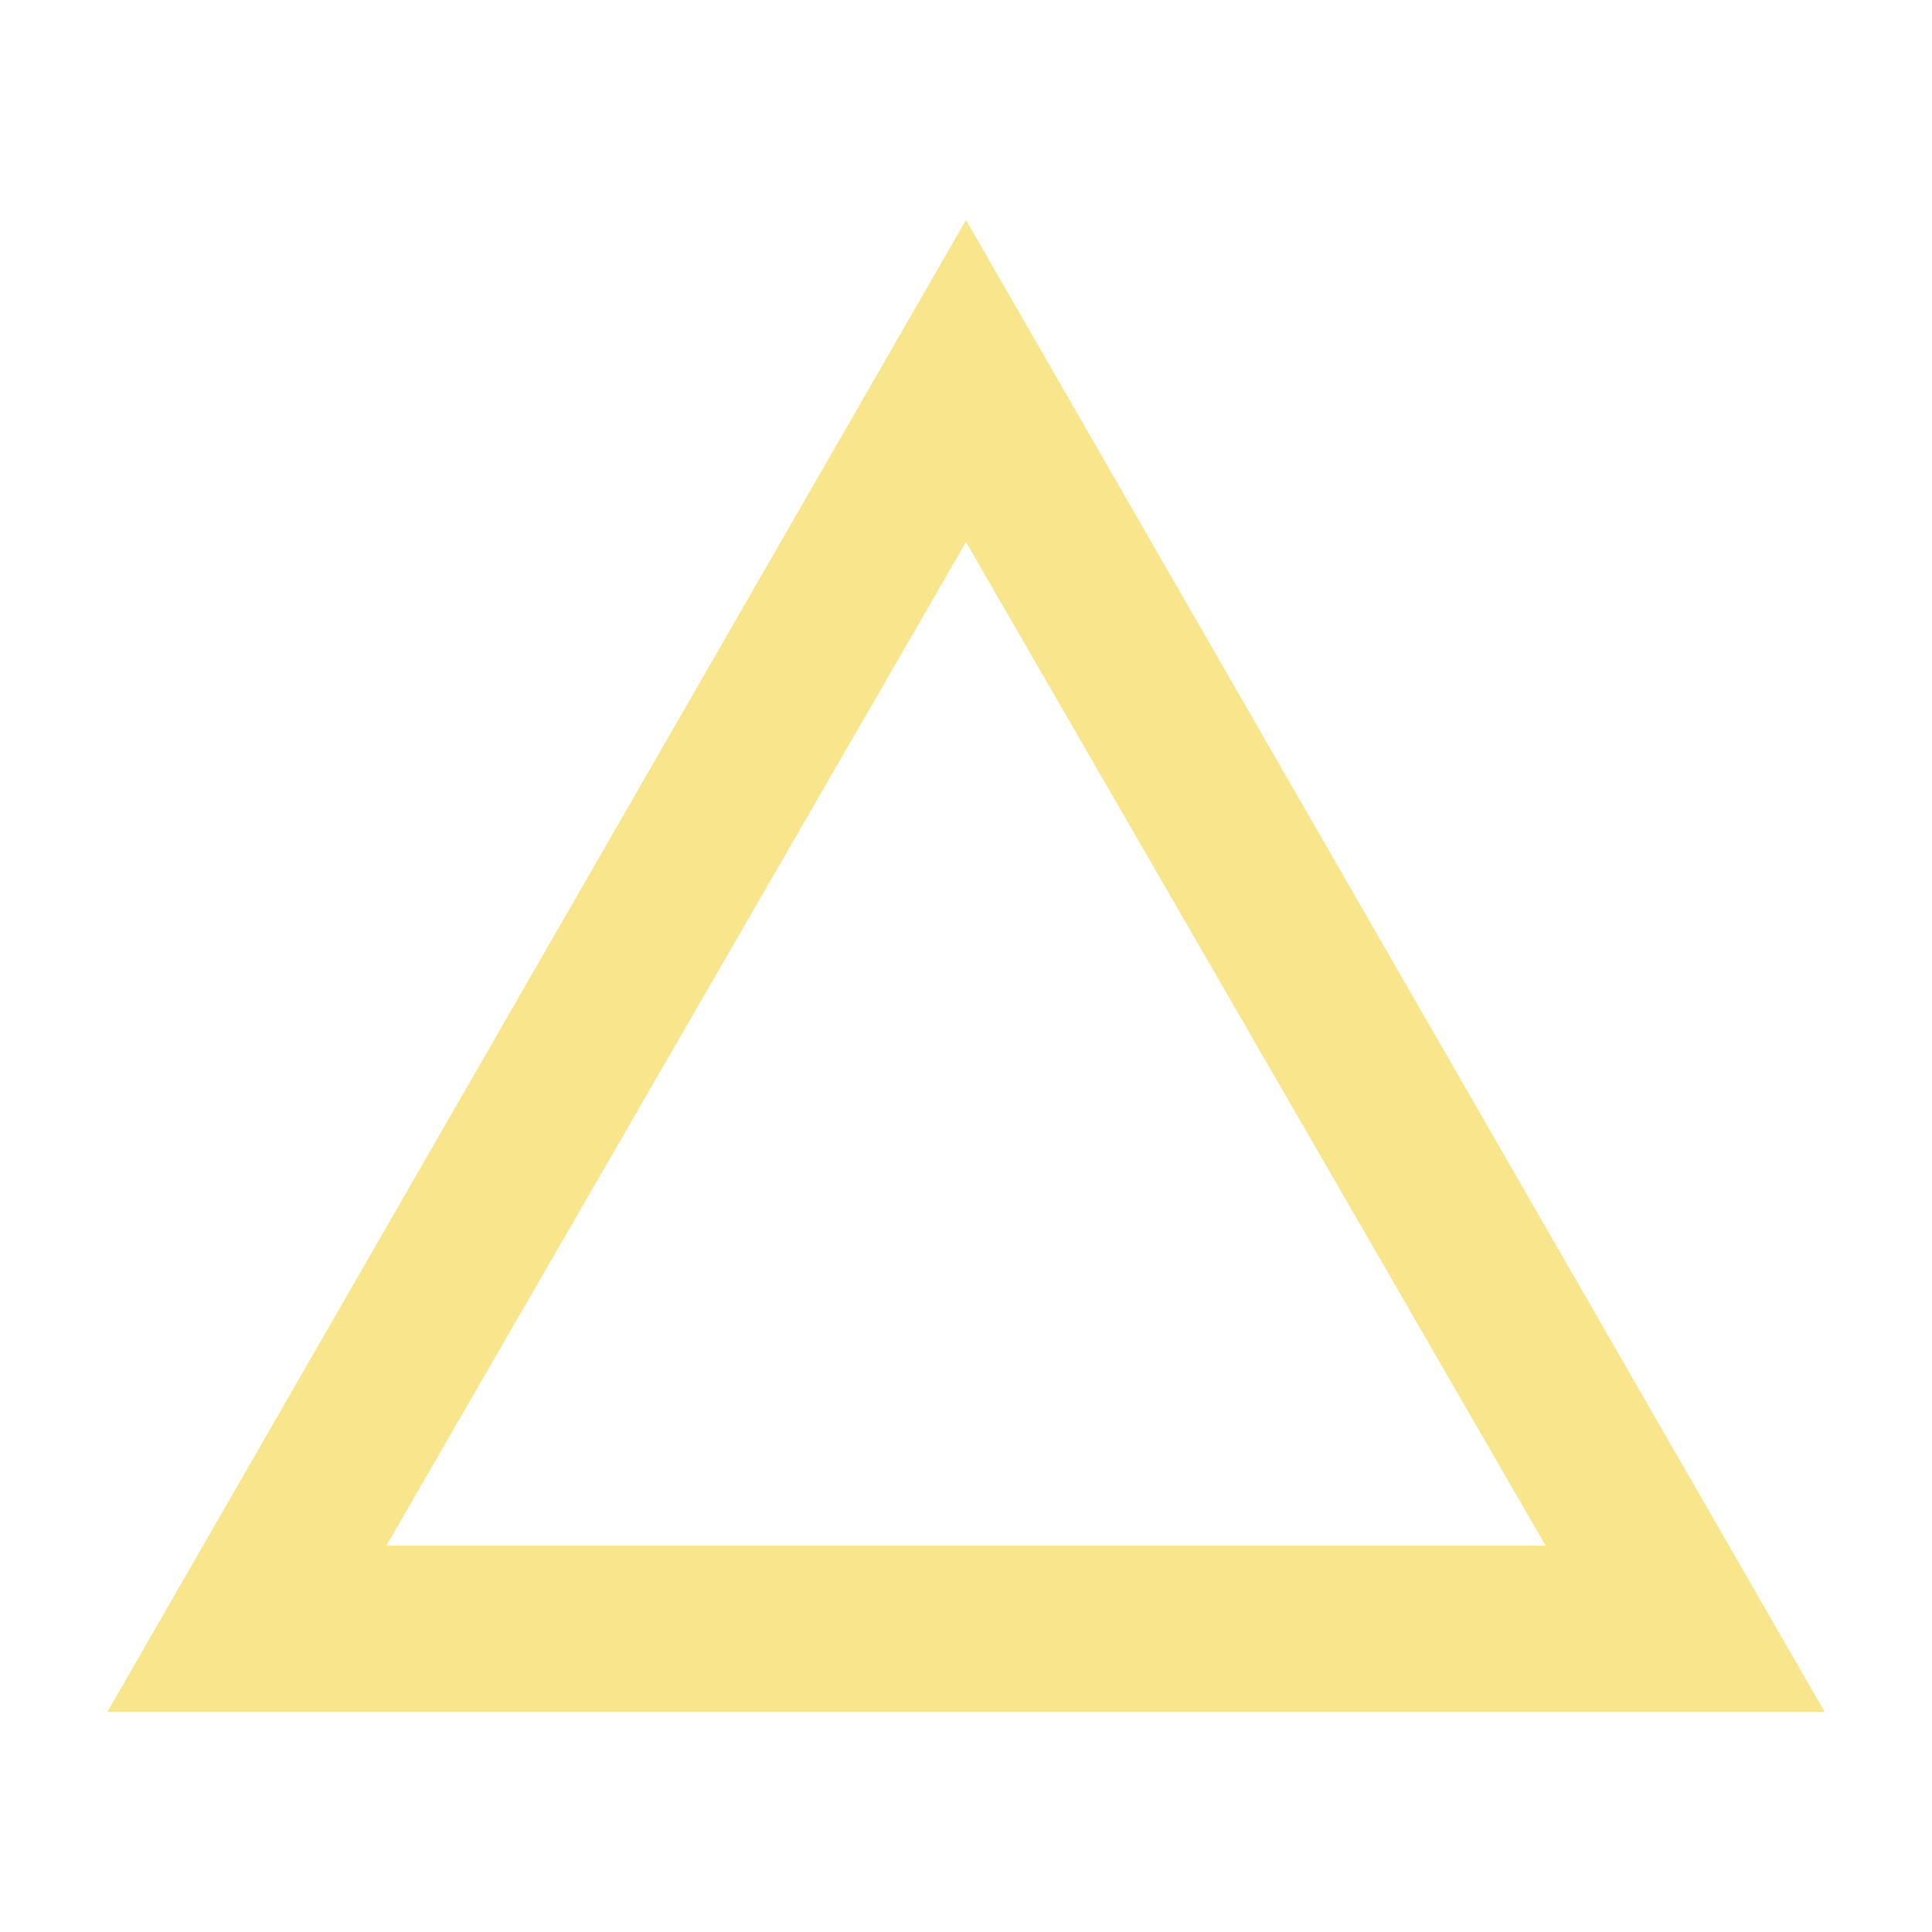 <?xml version="1.0" encoding="utf-8"?>
<!-- Generator: Adobe Illustrator 28.0.0, SVG Export Plug-In . SVG Version: 6.00 Build 0)  -->
<svg version="1.1" id="_レイヤー_2" xmlns="http://www.w3.org/2000/svg" xmlns:xlink="http://www.w3.org/1999/xlink" x="0px"
	 y="0px" viewBox="0 0 36 36" style="enable-background:new 0 0 36 36;" xml:space="preserve">
<style type="text/css">
	.st0{fill:#F8E58C;}
</style>
<g id="contents">
	<path class="st0" d="M18,10.1l10.8,18.7H7.2L18,10.1 M18,4.1L2,31.9h32L18,4.1L18,4.1z"/>
</g>
</svg>
